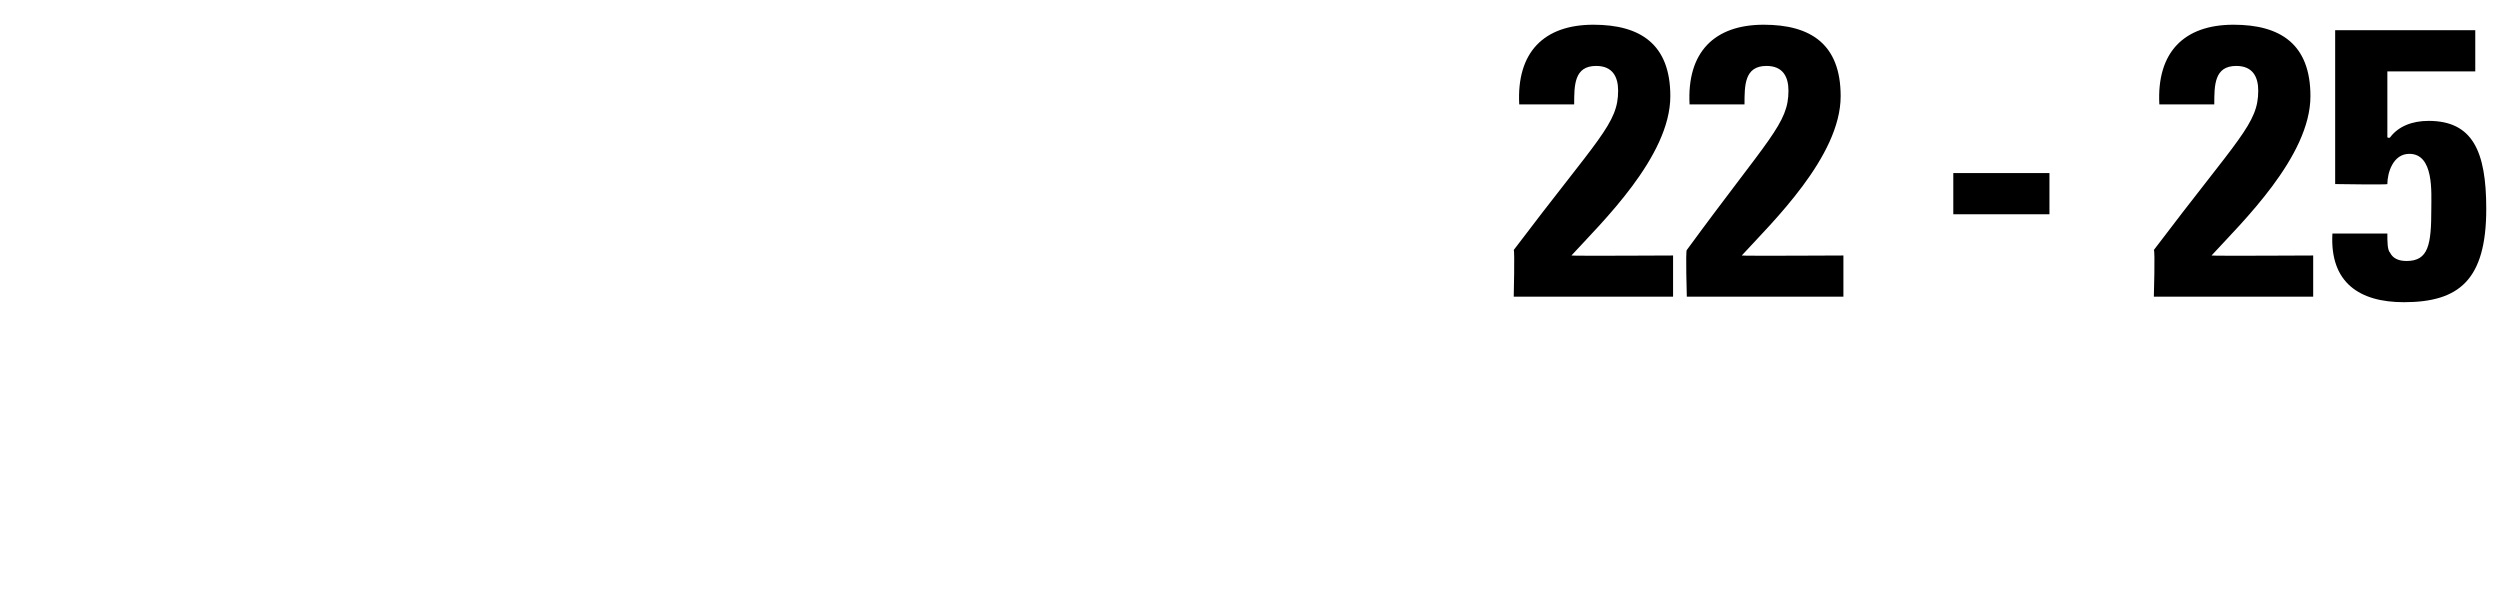 <svg xmlns="http://www.w3.org/2000/svg" version="1.1" width="91px" height="22.2px" viewBox="0 0 91 22.2"><desc>22 - 25</desc><defs/><g id="Polygon95195"><path d="m55.1 10.8c0 0 .04-1.69 0-1.7c3.1-4.1 3.8-4.6 3.8-5.8c0-.5-.2-.9-.8-.9c-.8 0-.8.7-.8 1.4c0 0-2 0-2 0c-.1-1.9.9-2.9 2.7-2.9c1.7 0 2.8.7 2.8 2.6c0 2.2-2.5 4.6-3.6 5.8c.01.02 3.7 0 3.7 0l0 1.5l-5.8 0zm6.3 0c0 0-.05-1.69 0-1.7c3-4.1 3.7-4.6 3.7-5.8c0-.5-.2-.9-.8-.9c-.8 0-.8.7-.8 1.4c0 0-2 0-2 0c-.1-1.9.9-2.9 2.7-2.9c1.7 0 2.8.7 2.8 2.6c0 2.2-2.5 4.6-3.6 5.8c.02.02 3.7 0 3.7 0l0 1.5l-5.7 0zm13.2-4.5l0 1.5l-3.5 0l0-1.5l3.5 0zm3.8 4.5c0 0 .05-1.69 0-1.7c3.1-4.1 3.8-4.6 3.8-5.8c0-.5-.2-.9-.8-.9c-.8 0-.8.7-.8 1.4c0 0-2 0-2 0c-.1-1.9.9-2.9 2.7-2.9c1.7 0 2.8.7 2.8 2.6c0 2.2-2.5 4.6-3.6 5.8c.02.02 3.7 0 3.7 0l0 1.5l-5.8 0zm8.5-5.8c0 0 .07.04.1 0c.3-.4.8-.6 1.4-.6c1.6 0 2.1 1.1 2.1 3.2c0 2.6-1 3.4-3 3.4c-1.6 0-2.7-.7-2.6-2.5c0 0 2 0 2 0c0 .3 0 .6.1.7c.1.2.3.3.6.3c.8 0 .9-.6.9-1.9c0-.6.1-2-.8-2c-.6 0-.8.7-.8 1.1c.01.03-1.9 0-1.9 0l0-5.6l5.1 0l0 1.5l-3.2 0l0 2.4z" stroke="none" fill="#000"/></g></svg>